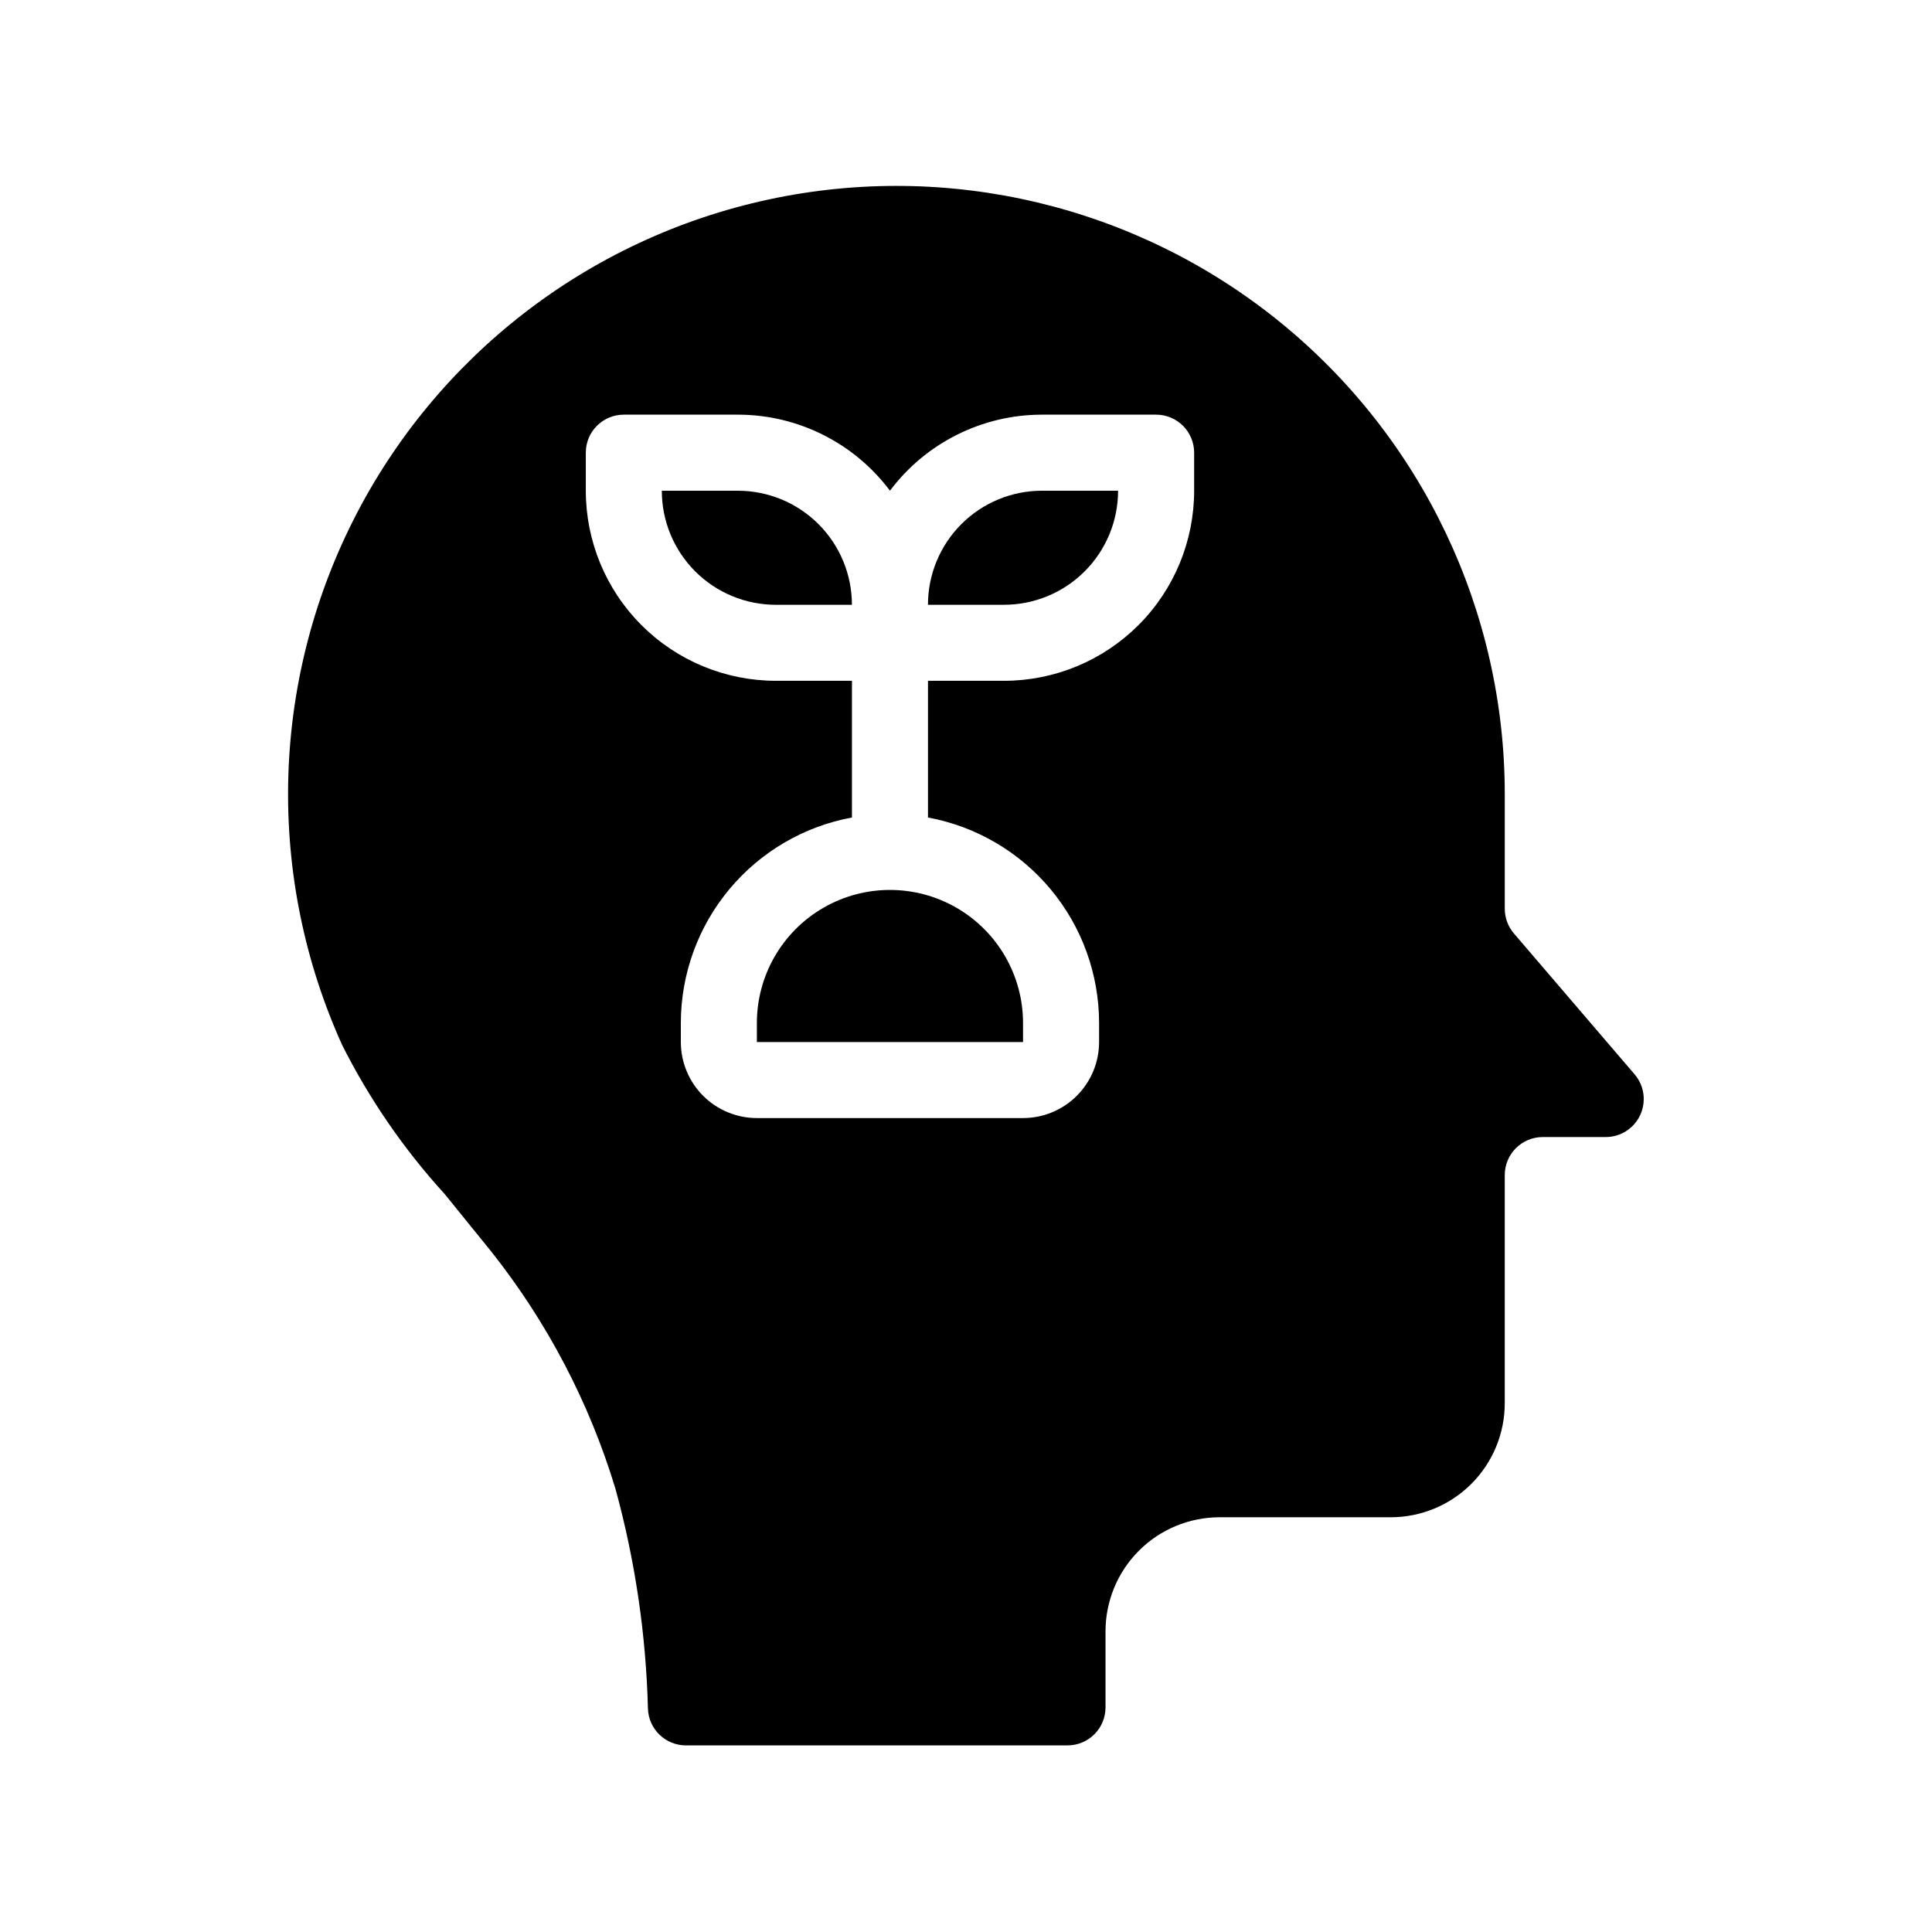 <?xml version="1.0" encoding="UTF-8"?>
<!-- Uploaded to: SVG Repo, www.svgrepo.com, Generator: SVG Repo Mixer Tools -->
<svg fill="#000000" width="800px" height="800px" version="1.1" viewBox="144 144 512 512" xmlns="http://www.w3.org/2000/svg">
 <g>
  <path d="m577.19 428.71-31.941-37.281c-1.578-1.816-2.453-4.141-2.469-6.551v-30.227c0.047-48.746-21.961-94.895-59.867-125.54-37.906-30.645-87.645-42.492-135.29-32.23-47.652 10.266-88.102 41.535-110.04 85.066-21.934 43.531-22.992 94.648-2.883 139.05 7.211 14.324 16.348 27.598 27.156 39.449 4.031 5.039 8.211 10.078 12.242 15.113 14.871 18.723 26.07 40.09 33 62.977 5.219 19.027 8.109 38.617 8.613 58.34 0.215 5.406 4.664 9.68 10.078 9.672h101.11c2.672 0 5.234-1.059 7.125-2.949s2.949-4.453 2.949-7.125v-20.152c0-8.016 3.188-15.707 8.855-21.375s13.359-8.855 21.375-8.855h45.344c8.016 0 15.703-3.184 21.375-8.852 5.668-5.668 8.852-13.359 8.852-21.375v-60.457c0-5.566 4.512-10.078 10.078-10.078h16.676c3.934 0 7.508-2.285 9.152-5.859 1.645-3.574 1.062-7.777-1.496-10.766zm-116.73-154.67c0 13.359-5.309 26.176-14.758 35.625-9.449 9.445-22.262 14.754-35.625 14.754h-20.152v36.227c12.73 2.352 24.23 9.086 32.516 19.035 8.281 9.949 12.82 22.48 12.828 35.426v5.039c0 5.344-2.125 10.469-5.902 14.25-3.781 3.777-8.906 5.902-14.25 5.902h-70.535c-5.344 0-10.469-2.125-14.25-5.902-3.777-3.781-5.902-8.906-5.902-14.25v-5.039c0.008-12.945 4.547-25.477 12.832-35.426 8.281-9.949 19.785-16.684 32.512-19.035v-36.227h-20.152c-13.363 0-26.176-5.309-35.625-14.754-9.449-9.449-14.754-22.266-14.754-35.625v-10.078c0-5.562 4.508-10.074 10.074-10.074h30.23c15.855 0 30.789 7.465 40.305 20.152 9.512-12.688 24.445-20.152 40.305-20.152h30.23-0.004c2.672 0 5.234 1.062 7.125 2.949 1.891 1.891 2.953 4.453 2.953 7.125z"/>
  <path d="m344.58 415.11v5.039h70.535v-5.039c0-12.602-6.723-24.242-17.633-30.543-10.914-6.301-24.355-6.301-35.27 0-10.91 6.301-17.633 17.941-17.633 30.543z"/>
  <path d="m389.92 304.27h20.152c8.02 0 15.707-3.184 21.375-8.852s8.855-13.359 8.855-21.375h-20.152c-8.02 0-15.707 3.184-21.375 8.852-5.672 5.672-8.855 13.359-8.855 21.375z"/>
  <path d="m339.54 274.05h-20.152c0 8.016 3.184 15.707 8.852 21.375 5.668 5.668 13.359 8.852 21.375 8.852h20.152c0-8.016-3.184-15.703-8.852-21.375-5.672-5.668-13.359-8.852-21.375-8.852z"/>
 </g>
</svg>
